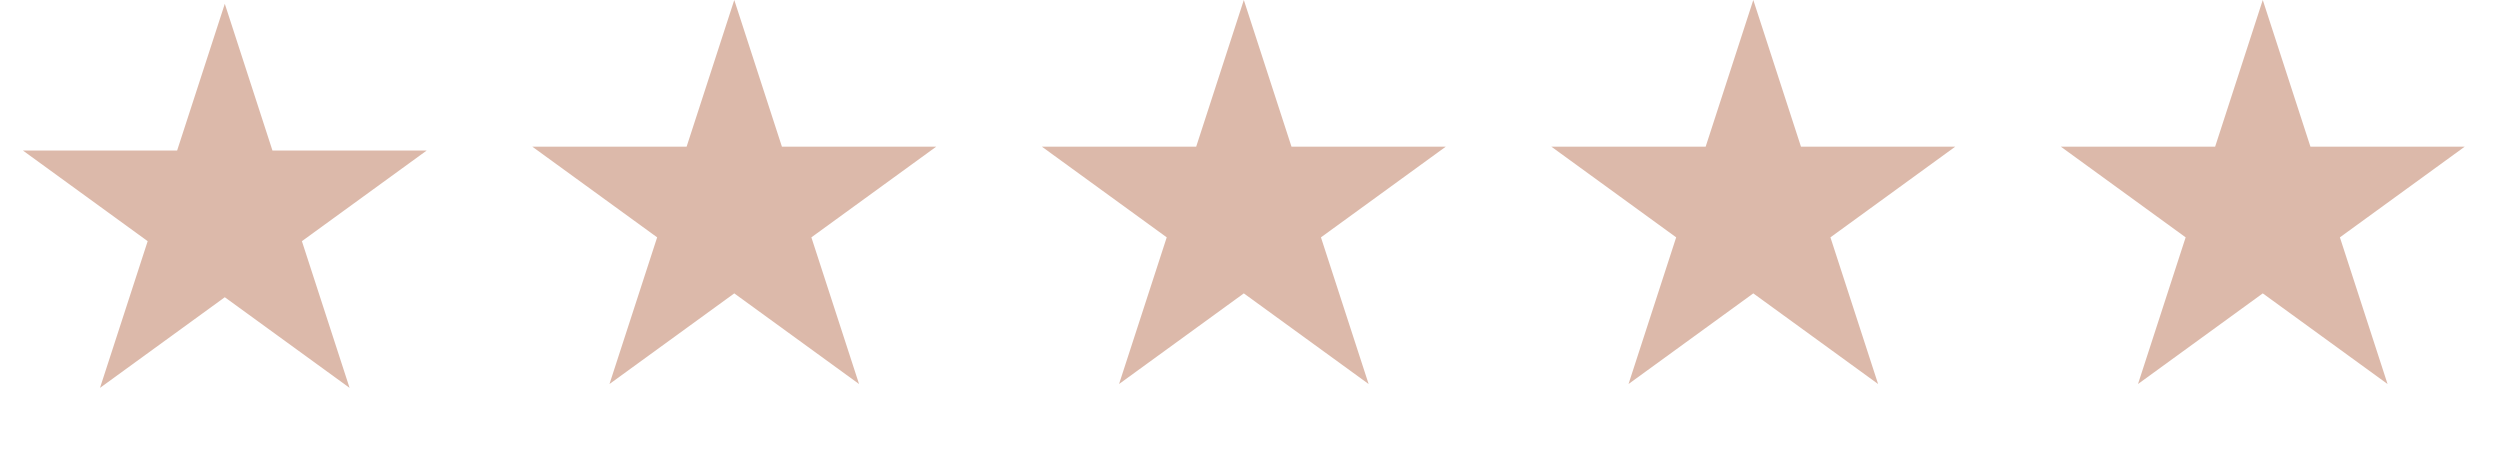 <svg xmlns="http://www.w3.org/2000/svg" width="100" height="18" viewBox="0 0 100 18" fill="none">
    <g clip-path="url(#clip0_1767_7492)">
        <path d="M8.992 0.153L10.898 6.021H17.068L12.076 9.647L13.983 15.515L8.992 11.889L4 15.515L5.907 9.647L0.916 6.021H7.085L8.992 0.153Z" fill="#DCB9AA"/>
        <path d="M29.371 0L31.277 5.868H37.447L32.455 9.494L34.362 15.361L29.371 11.735L24.379 15.361L26.286 9.494L21.294 5.868H27.464L29.371 0Z" fill="#DCB9AA"/>
        <path d="M49.753 0L51.66 5.868H57.829L52.838 9.494L54.745 15.361L49.753 11.735L44.762 15.361L46.669 9.494L41.677 5.868H47.847L49.753 0Z" fill="#DCB9AA"/>
        <path d="M70.132 0L72.039 5.868H78.208L73.217 9.494L75.124 15.361L70.132 11.735L65.141 15.361L67.047 9.494L62.056 5.868H68.226L70.132 0Z" fill="#DCB9AA"/>
        <path d="M90.511 0L92.418 5.868H98.587L93.596 9.494L95.502 15.361L90.511 11.735L85.52 15.361L87.426 9.494L82.435 5.868H88.605L90.511 0Z" fill="#DCB9AA"/>
    </g>
    <defs>
        <clipPath id="clip0_1767_7492">
            <rect width="98.503" height="17.137" fill="white" transform="translate(0.5)"/>
        </clipPath>
    </defs>
</svg>